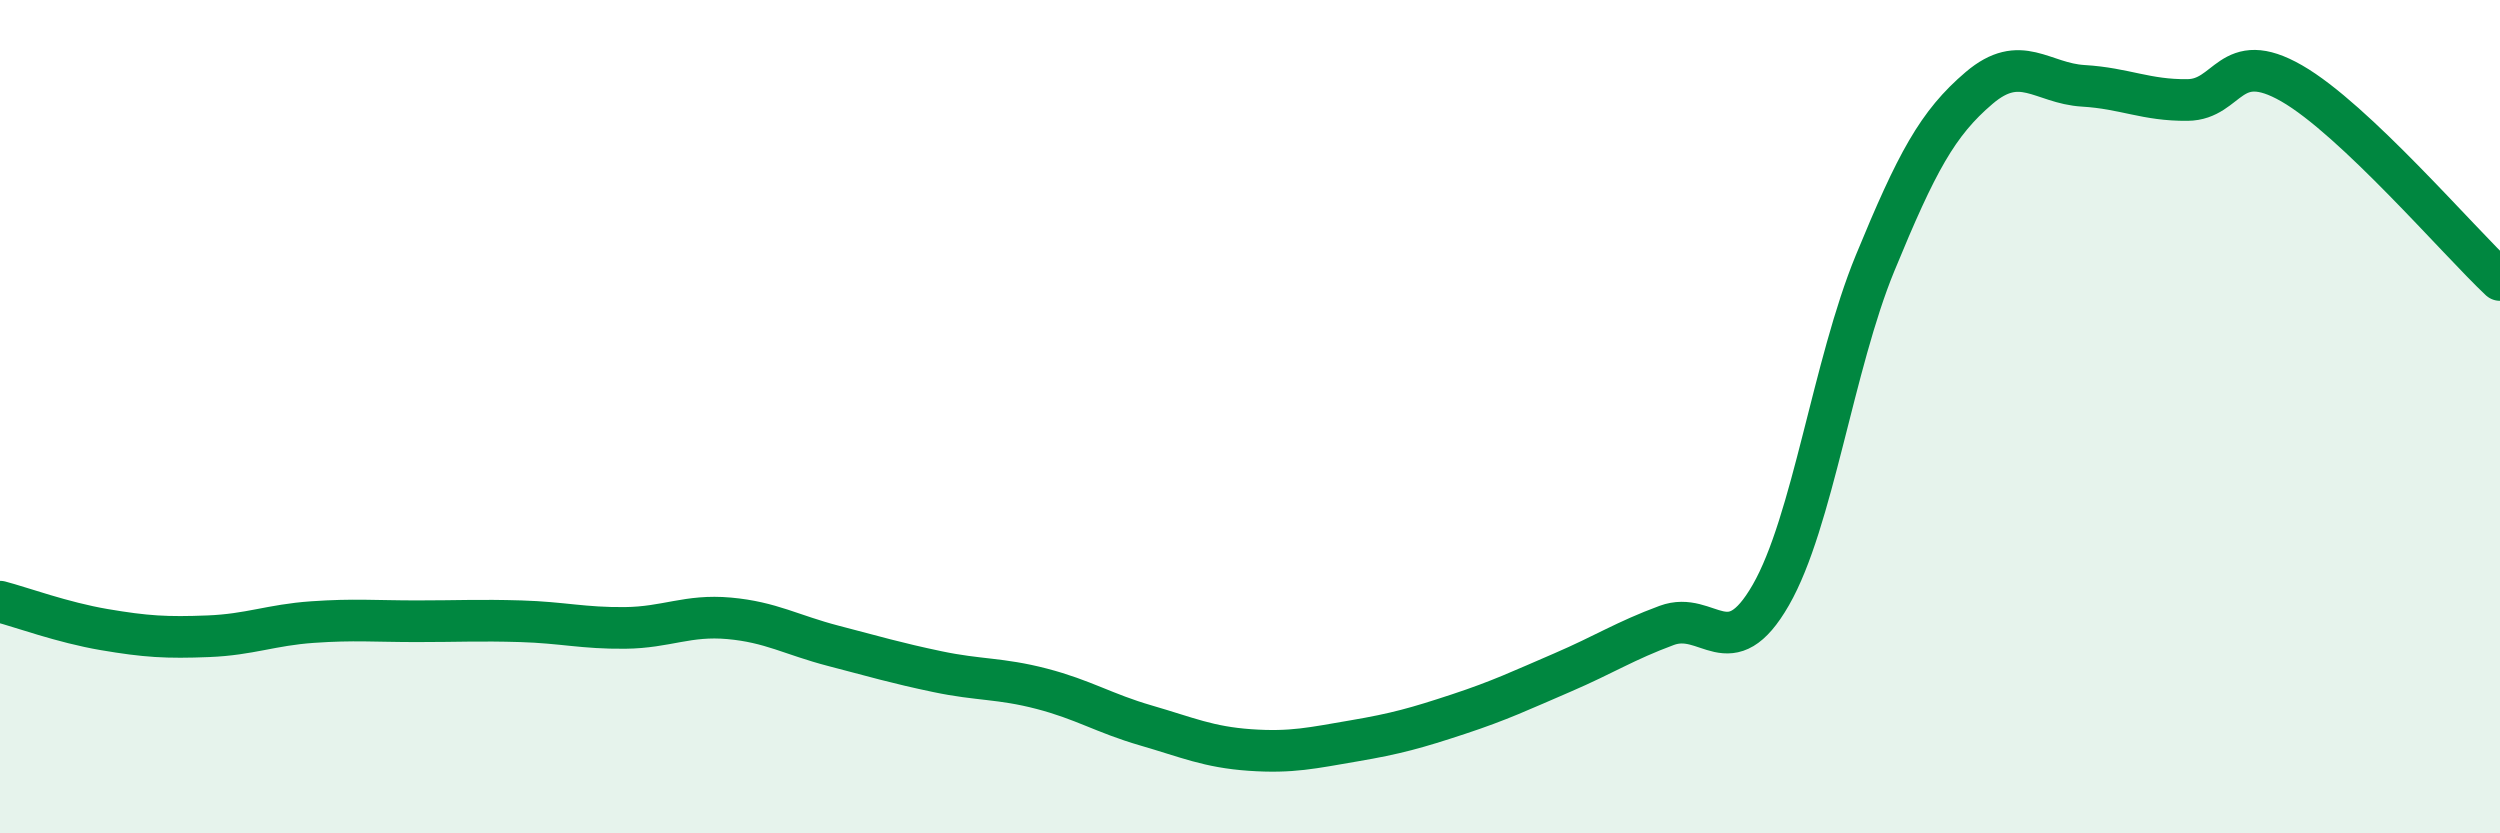 
    <svg width="60" height="20" viewBox="0 0 60 20" xmlns="http://www.w3.org/2000/svg">
      <path
        d="M 0,14.44 C 0.5,14.57 1.5,14.94 2.5,15.11 C 3.5,15.28 4,15.31 5,15.27 C 6,15.23 6.5,15 7.5,14.93 C 8.5,14.86 9,14.91 10,14.91 C 11,14.91 11.5,14.88 12.5,14.91 C 13.5,14.94 14,15.08 15,15.07 C 16,15.06 16.5,14.75 17.5,14.84 C 18.5,14.93 19,15.24 20,15.5 C 21,15.76 21.5,15.91 22.5,16.12 C 23.5,16.33 24,16.27 25,16.53 C 26,16.79 26.5,17.12 27.5,17.41 C 28.5,17.7 29,17.93 30,18 C 31,18.07 31.5,17.95 32.5,17.78 C 33.5,17.61 34,17.47 35,17.14 C 36,16.81 36.5,16.57 37.5,16.14 C 38.5,15.71 39,15.38 40,15.01 C 41,14.64 41.5,16.02 42.5,14.28 C 43.5,12.54 44,8.75 45,6.32 C 46,3.89 46.5,2.96 47.5,2.11 C 48.5,1.26 49,2 50,2.06 C 51,2.12 51.5,2.41 52.5,2.4 C 53.5,2.39 53.5,1.14 55,2 C 56.5,2.86 59,5.78 60,6.72L60 20L0 20Z"
        fill="#008740"
        opacity="0.1"
        stroke-linecap="round"
        stroke-linejoin="round"
      />
      <path
        d="M 0,14.44 C 0.5,14.57 1.5,14.94 2.5,15.11 C 3.5,15.28 4,15.31 5,15.27 C 6,15.23 6.5,15 7.5,14.93 C 8.5,14.86 9,14.91 10,14.91 C 11,14.91 11.5,14.88 12.5,14.91 C 13.5,14.94 14,15.08 15,15.07 C 16,15.06 16.5,14.75 17.5,14.84 C 18.5,14.93 19,15.24 20,15.5 C 21,15.76 21.5,15.91 22.5,16.12 C 23.5,16.33 24,16.27 25,16.53 C 26,16.79 26.5,17.12 27.5,17.41 C 28.5,17.7 29,17.93 30,18 C 31,18.07 31.5,17.95 32.5,17.78 C 33.5,17.61 34,17.47 35,17.14 C 36,16.81 36.5,16.57 37.5,16.14 C 38.5,15.71 39,15.38 40,15.01 C 41,14.64 41.5,16.02 42.5,14.28 C 43.5,12.54 44,8.75 45,6.32 C 46,3.89 46.5,2.96 47.5,2.11 C 48.5,1.26 49,2 50,2.06 C 51,2.12 51.5,2.41 52.5,2.4 C 53.5,2.39 53.5,1.14 55,2 C 56.5,2.86 59,5.78 60,6.72"
        stroke="#008740"
        stroke-width="1"
        fill="none"
        stroke-linecap="round"
        stroke-linejoin="round"
      />
    </svg>
  